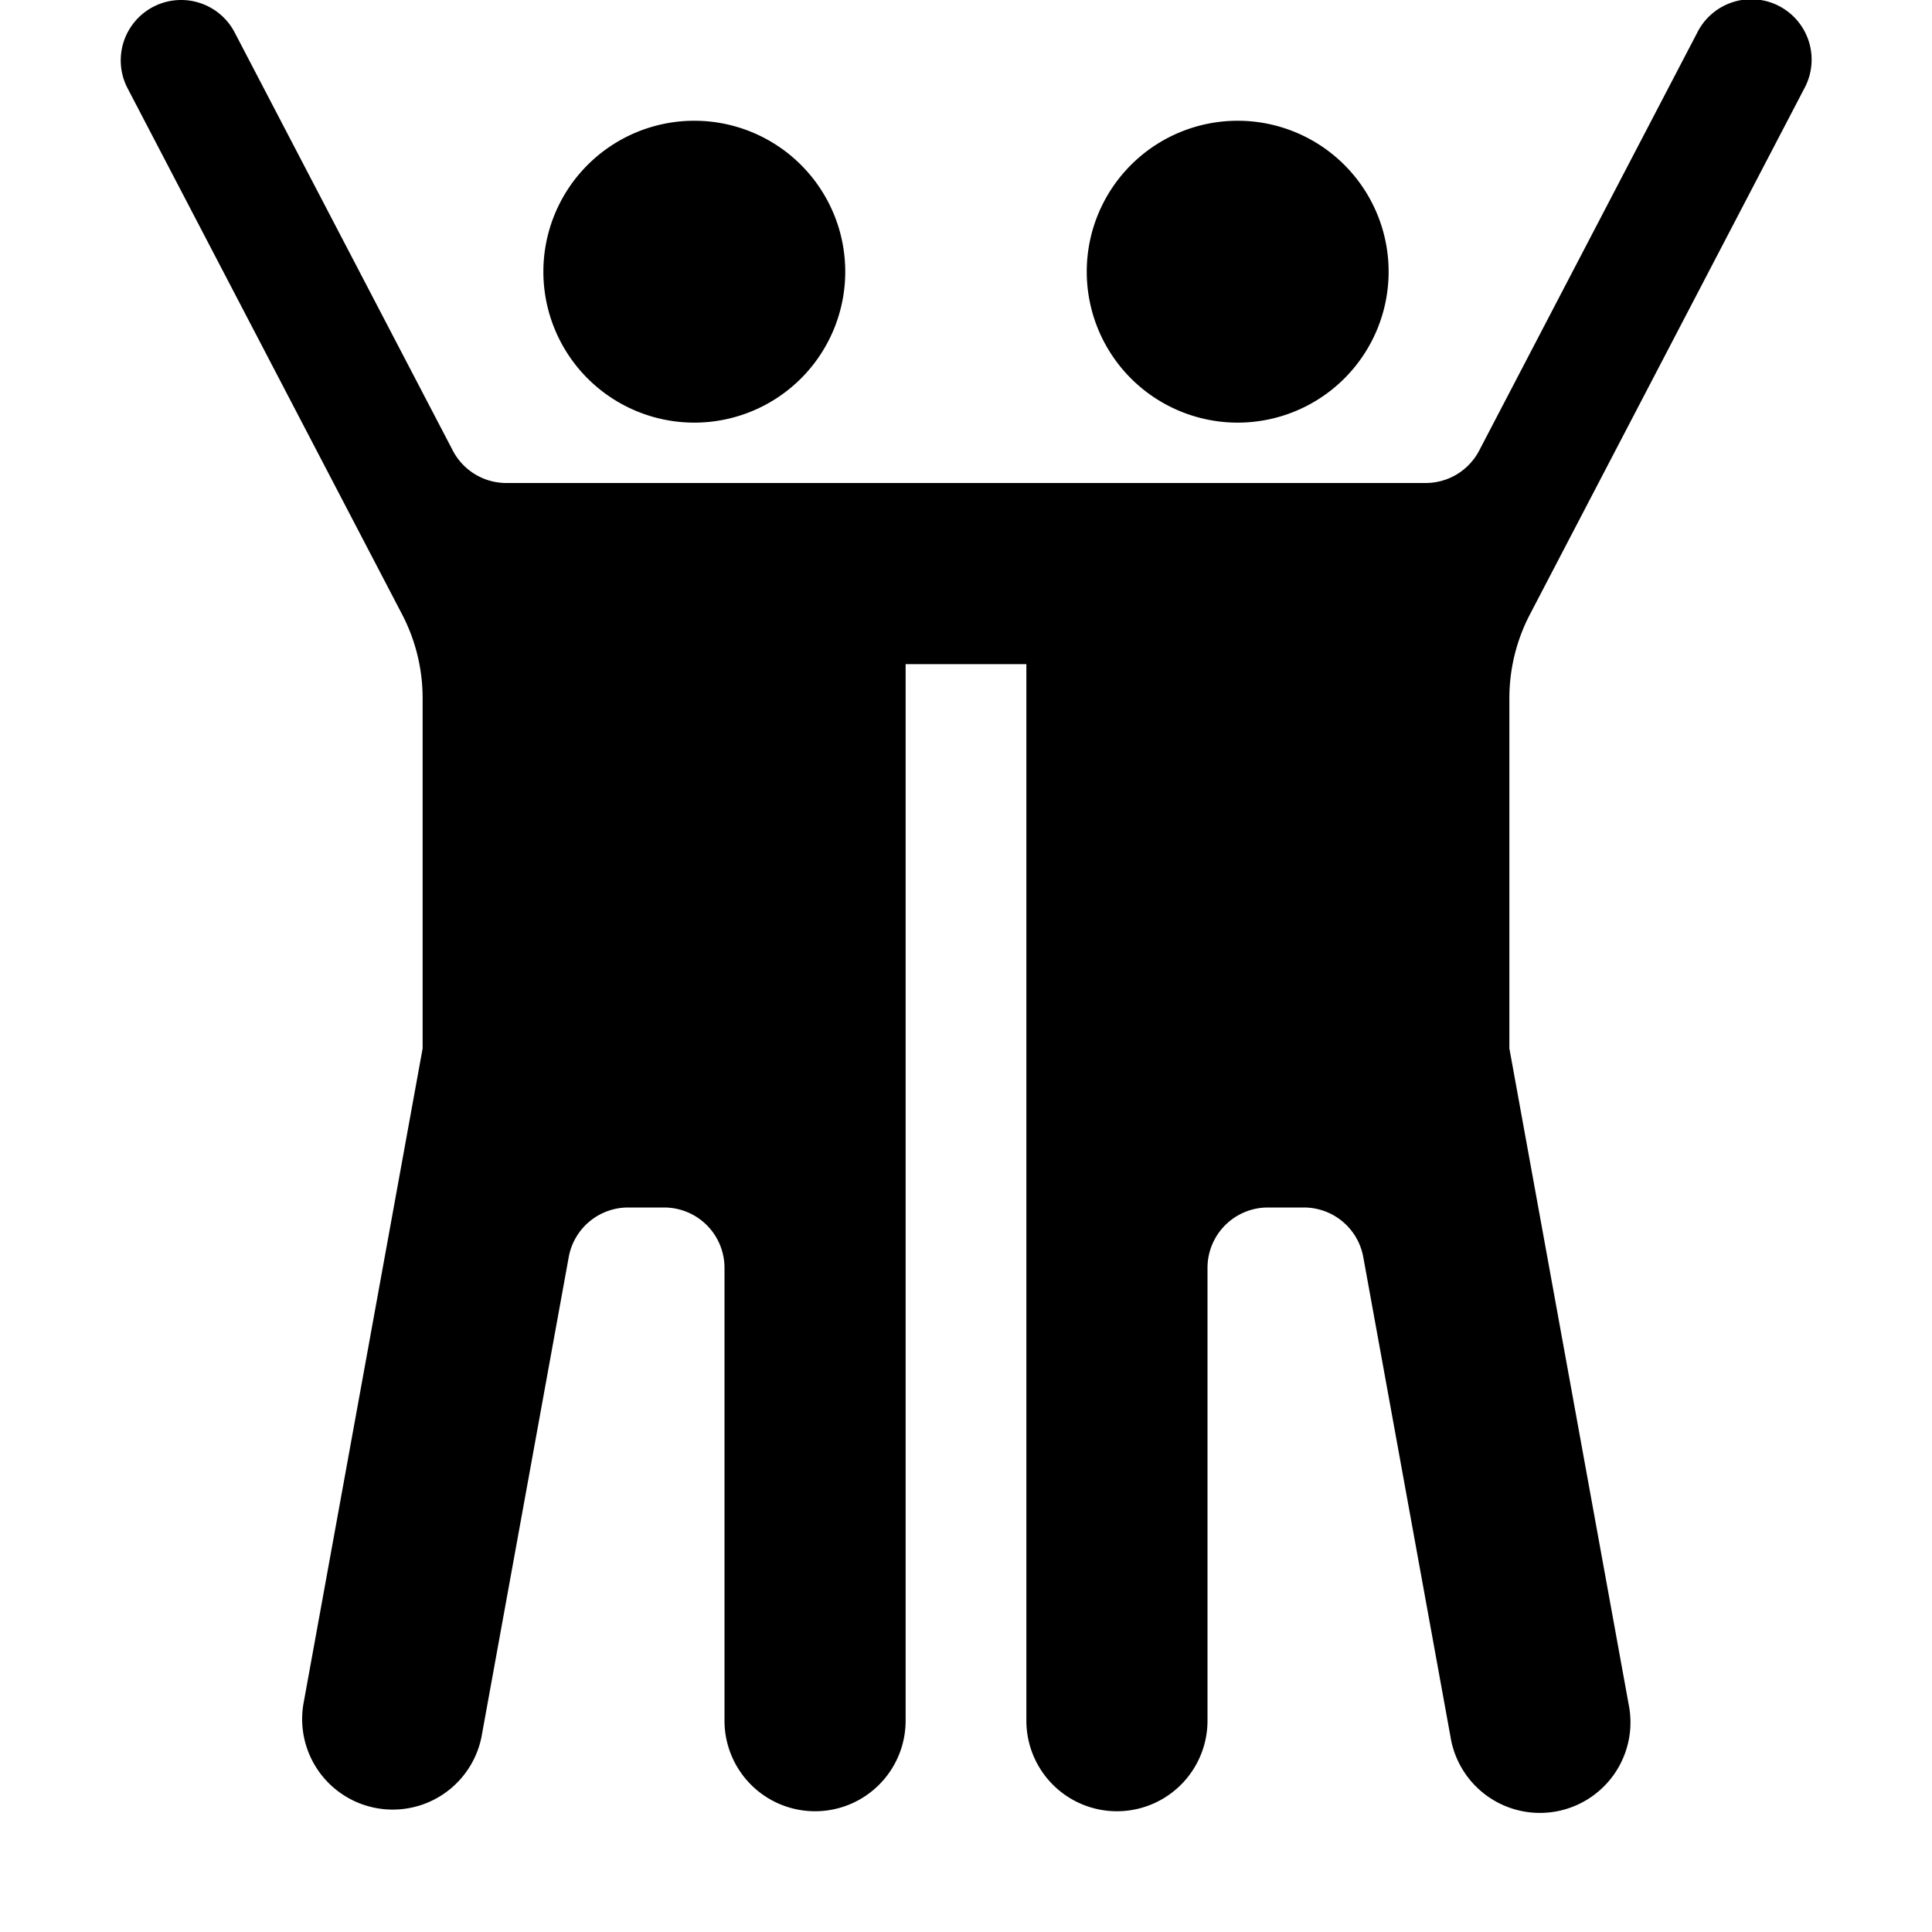 <svg fill="#000000"  id="glyphicons-humans" xmlns="http://www.w3.org/2000/svg" viewBox="0 0 32 32">
  <path id="partners-waving" d="M25,11.564v5.801l1.976,10.866a1.5,1.5,0,1,1-2.951.537l-1.445-7.948A1.0 1,0,0,0,21.596,20H21a1,1,0,0,0-1,1v7.5a1.5,1.5,0,0,1-3,0V11H15V28.5a1.5,1.5,0,0,1-3,0V21a1,1,0,0,0-1-1h-.596a1.0 1,0,0,0-.984.821l-1.445,7.948a1.5,1.5,0,0,1-2.951-.537L7,17.366V11.564a3.001,3.001,0,0,0-.34-1.388L2.113,1.462A1,1,0,1,1,3.887.538l3.613,6.925A1,1,0,0,0,8.386,8h15.227a1,1,0,0,0,.887-.537l3.613-6.925a1,1,0,1,1,1.773.925l-4.546,8.714A3.001,3.001,0,0,0,25,11.564ZM20.5,7A2.5,2.5,0,1,0,18,4.5,2.5,2.5,0,0,0,20.5,7Zm-9,0A2.5,2.5,0,1,0,9,4.5,2.5,2.5,0,0,0,11.5,7Z"/>
</svg>
